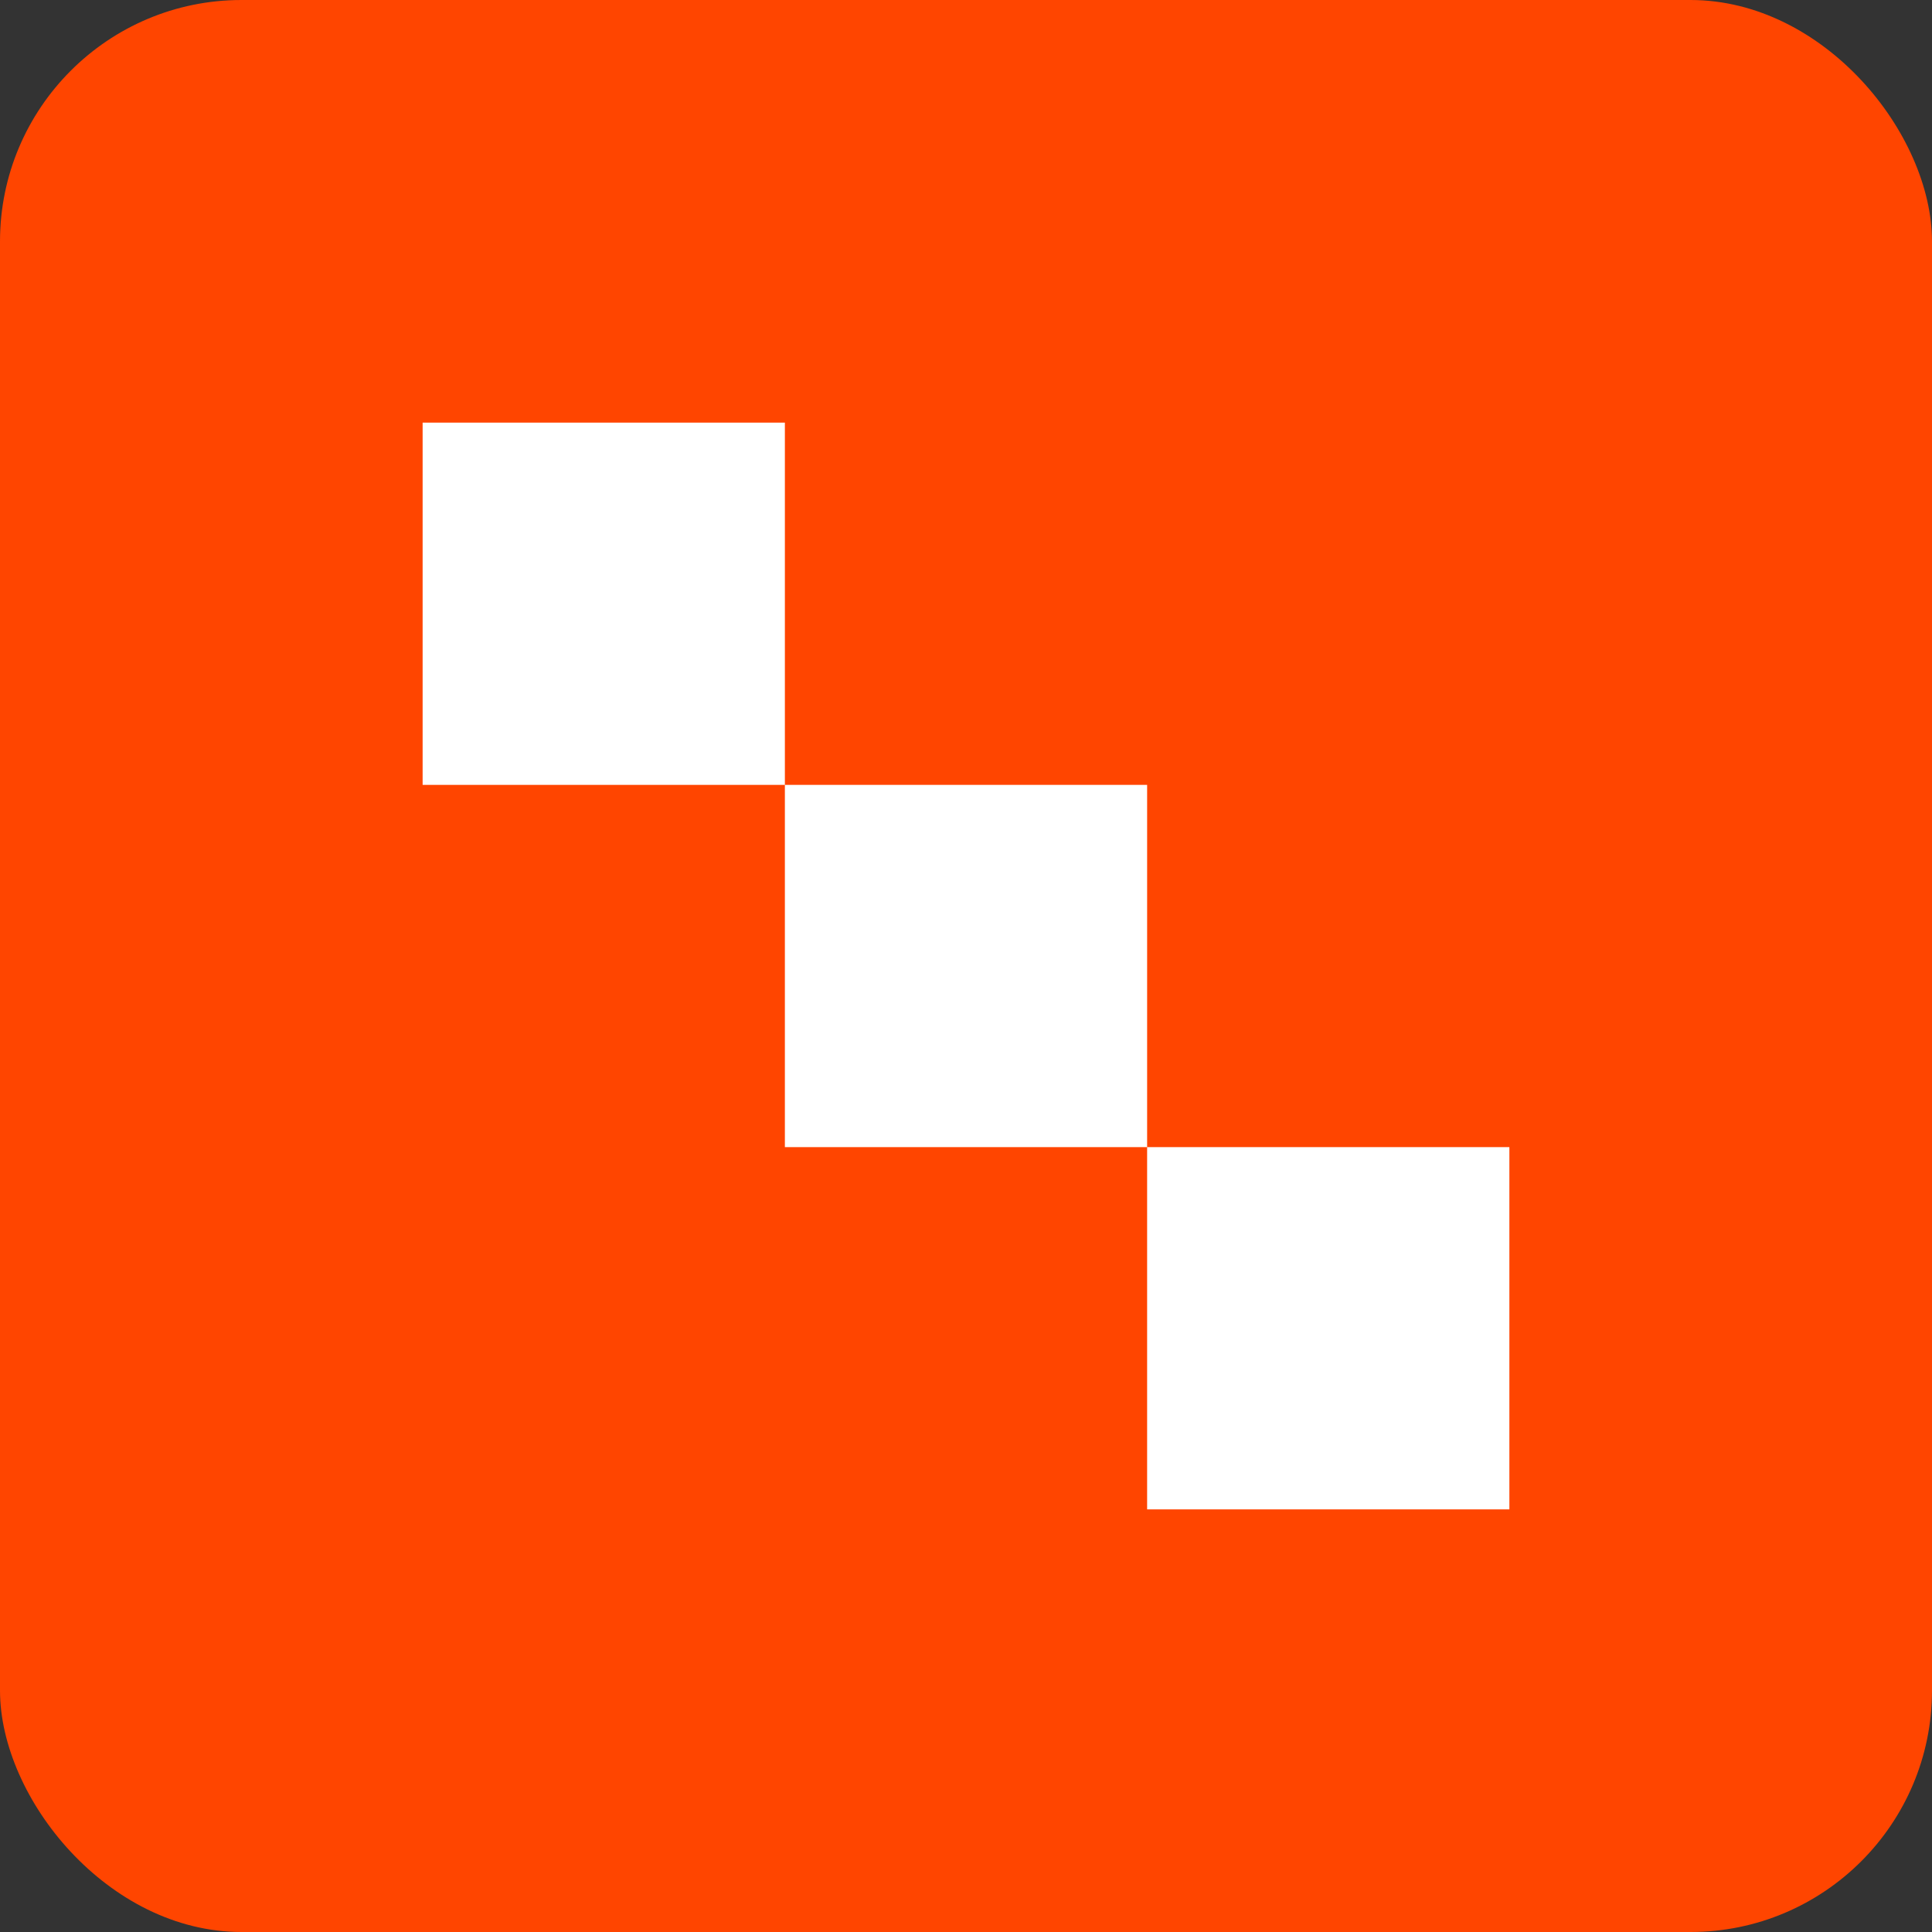 <!-- Add tech stack icons here -->
<svg width="32" height="32" viewBox="0 0 32 32" fill="none" xmlns="http://www.w3.org/2000/svg">
  <rect x="0" y="0" width="32" height="32" fill="#333333" stroke="none"/>
  <rect width="32" height="32" rx="4" fill="#FF4500"/>
  <path d="M7 7h6v6H7zm6 6h6v6h-6zm6 6h6v6h-6z" fill="white"/>
</svg>
